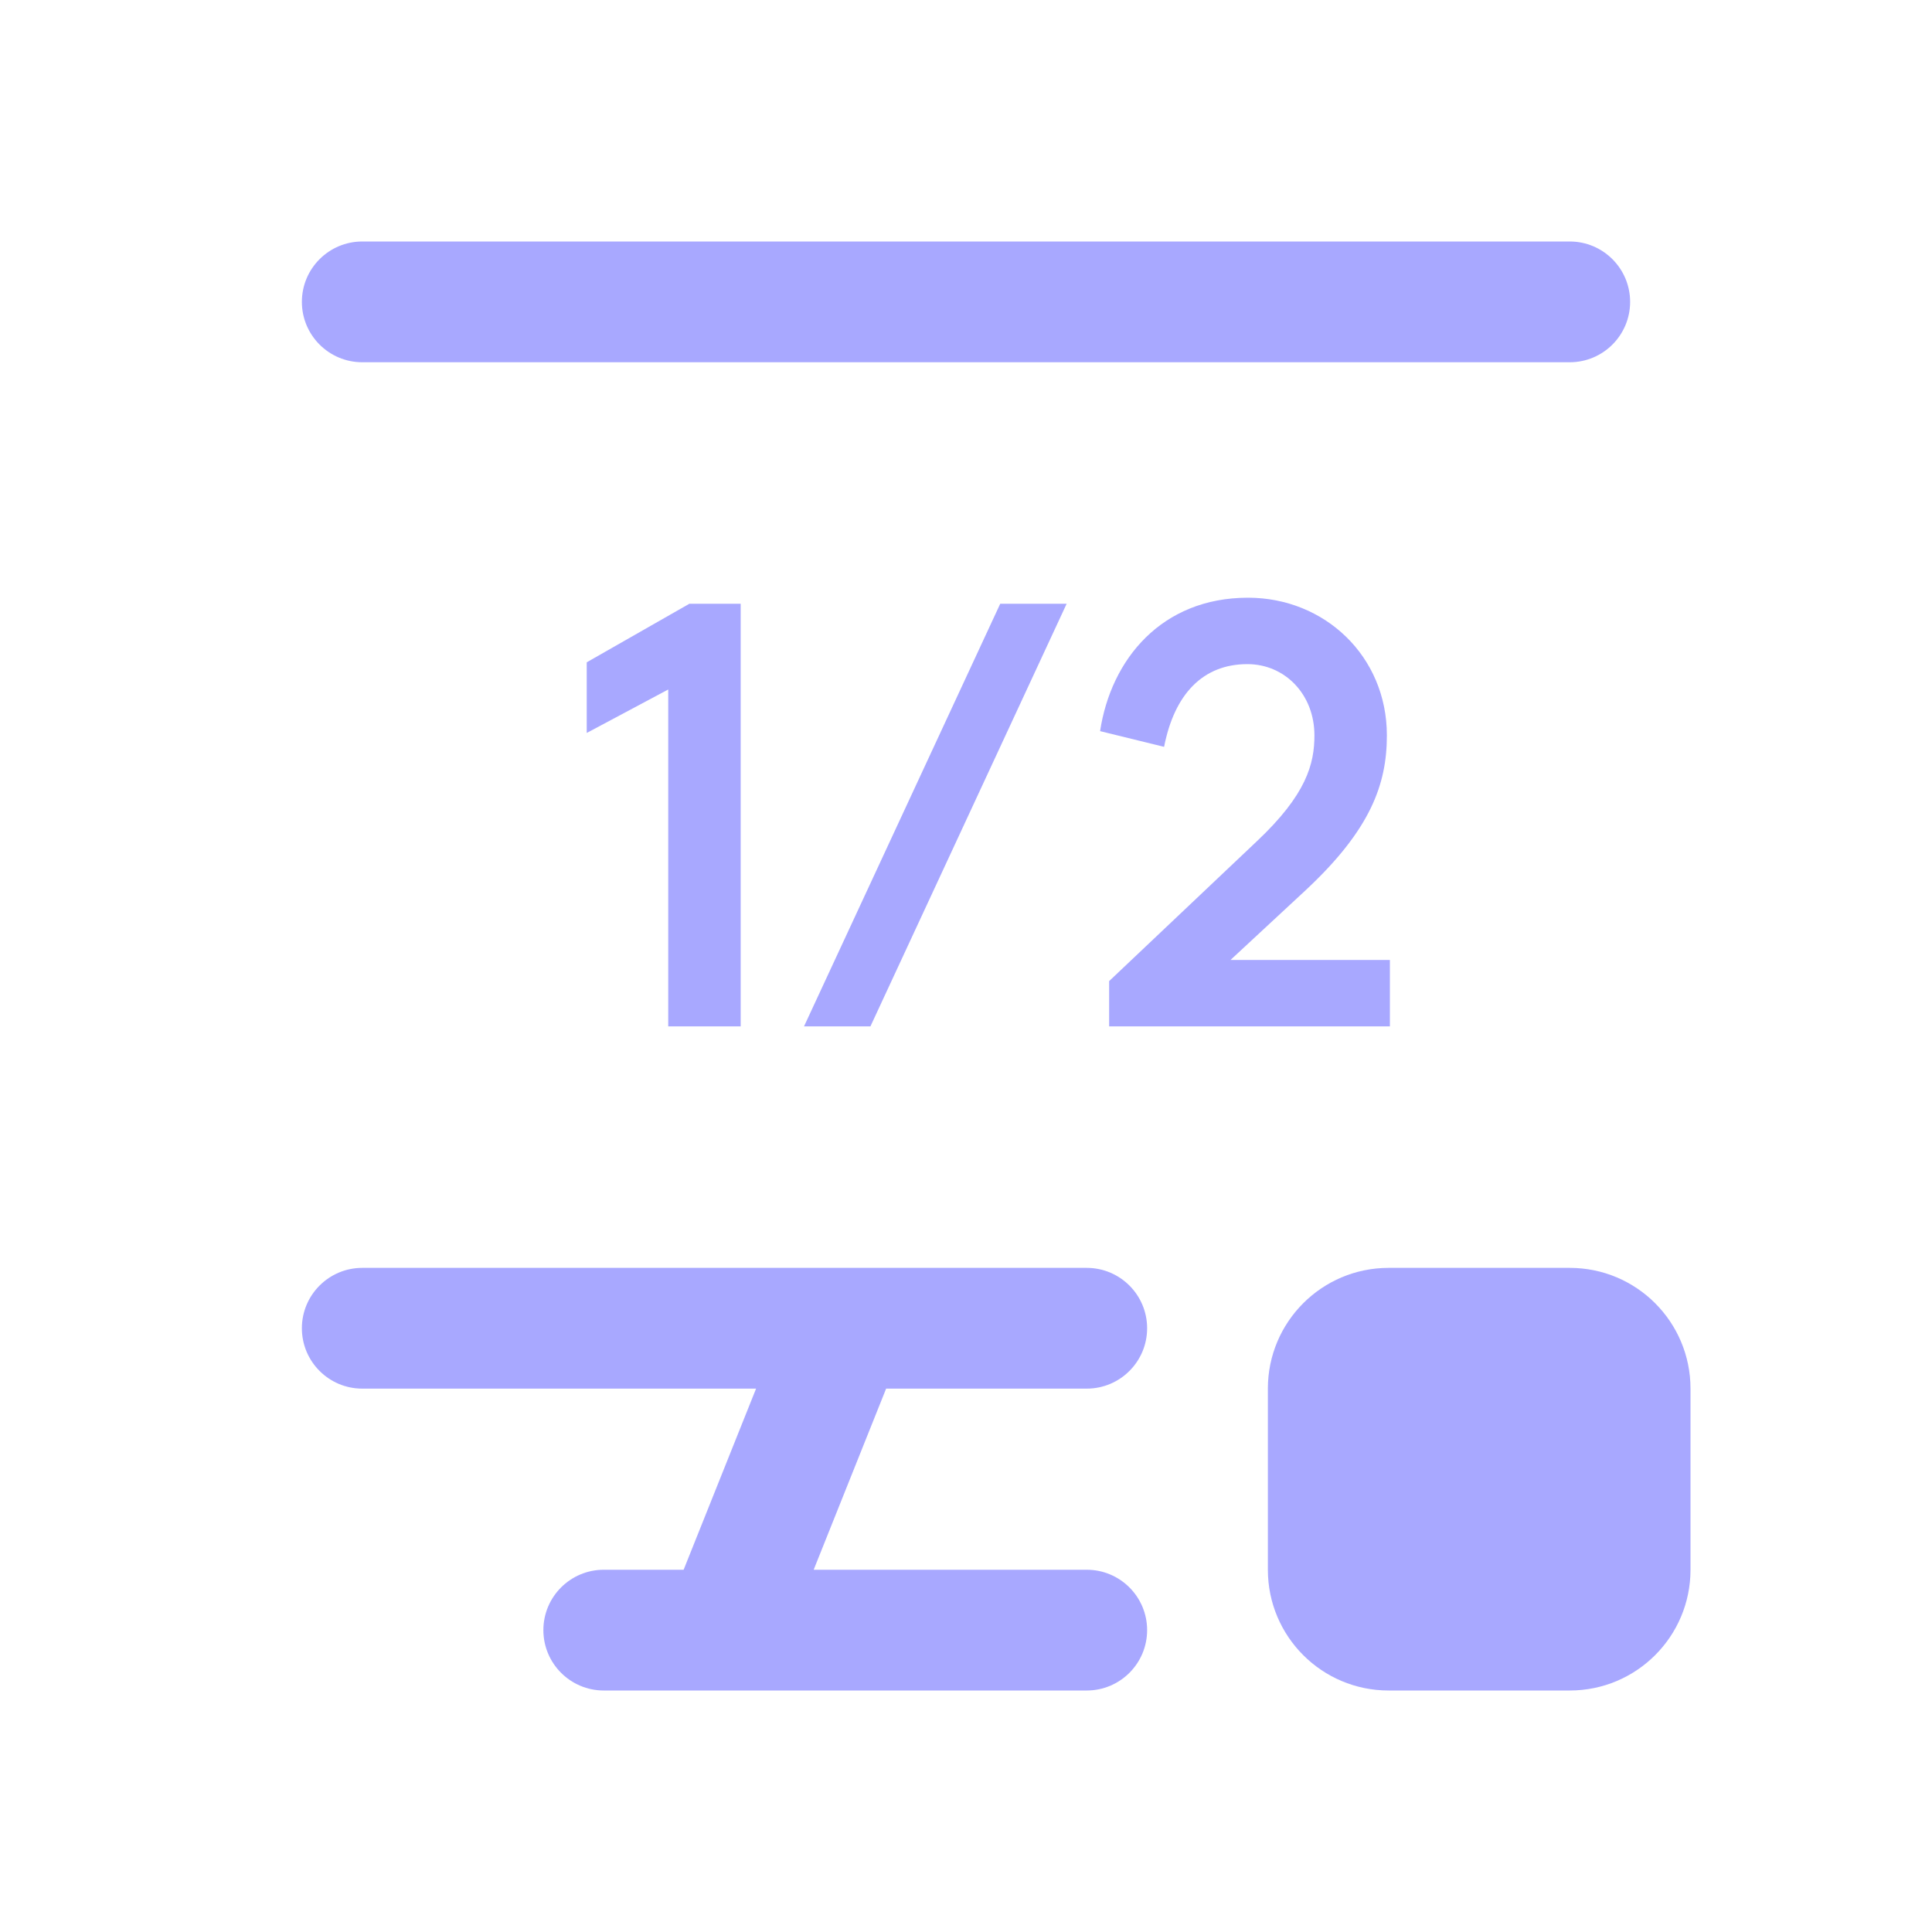 <svg width="32" height="32" viewBox="0 0 32 32" fill="none" xmlns="http://www.w3.org/2000/svg">
<path d="M5 5C5 4.448 5.448 4 6 4L26 4C26.552 4 27 4.448 27 5C27 5.552 26.552 6 26 6L6 6C5.448 6 5 5.552 5 5Z" fill="#A8A8FF"/>
<path d="M6 21C5.448 21 5 21.448 5 22C5 22.552 5.448 23 6 23L12.523 23L11.323 26H10C9.448 26 9 26.448 9 27C9 27.552 9.448 28 10 28H11.967C11.989 28.001 12.011 28.001 12.033 28H18C18.552 28 19 27.552 19 27C19 26.448 18.552 26 18 26H13.477L14.677 23H18C18.552 23 19 22.552 19 22C19 21.448 18.552 21 18 21L6 21Z" fill="#A8A8FF"/>
<path d="M23.021 17V15.9H20.381L21.631 14.74C22.701 13.74 22.971 12.99 22.971 12.18C22.971 10.87 21.941 9.9 20.671 9.9C19.241 9.9 18.401 10.92 18.221 12.11L19.281 12.37C19.451 11.5 19.921 11 20.661 11C21.281 11 21.771 11.5 21.771 12.18C21.771 12.65 21.641 13.16 20.811 13.94L18.371 16.25V17H23.021Z" fill="#A8A8FF"/>
<path d="M17.667 10H16.567L13.317 17H14.417L17.667 10Z" fill="#A8A8FF"/>
<path d="M11.068 17V11.42L9.718 12.14V10.97L11.418 10H12.268V17H11.068Z" fill="#A8A8FF"/>
<path d="M21 23C21 21.895 21.895 21 23 21H26C27.105 21 28 21.895 28 23V26C28 27.105 27.105 28 26 28H23C21.895 28 21 27.105 21 26V23Z" fill="#A8A8FF"/>
</svg>
